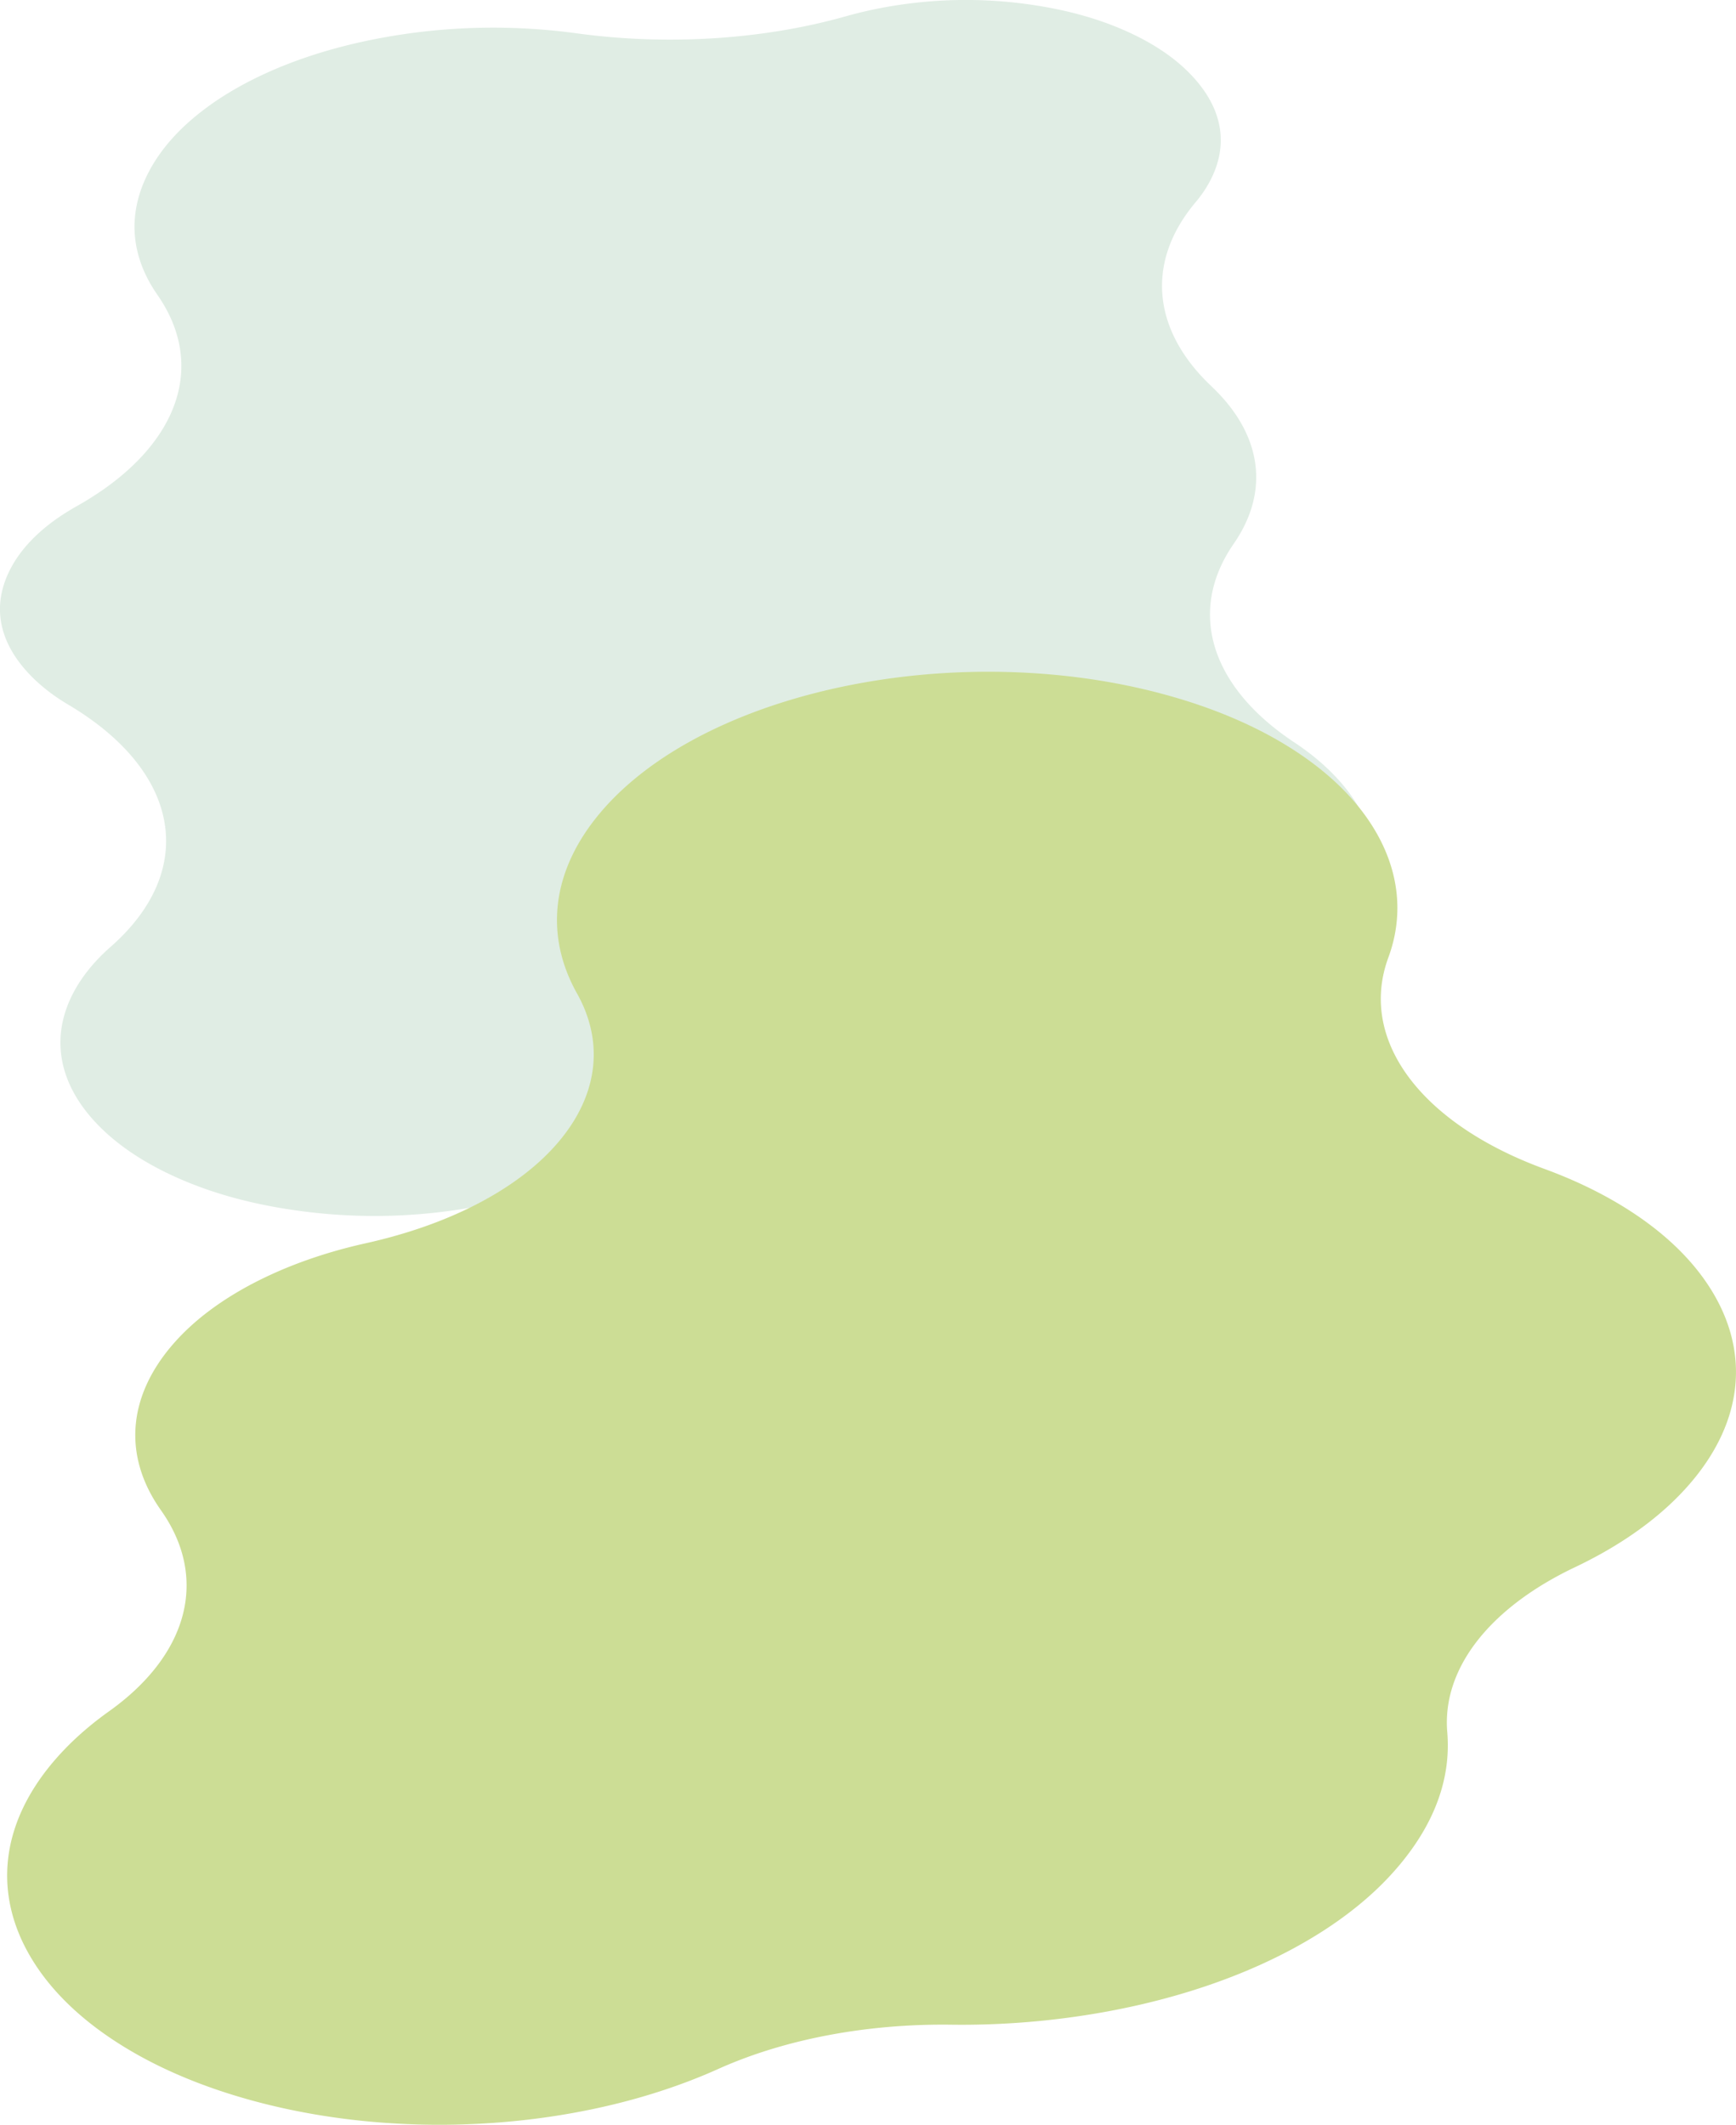 <svg xmlns="http://www.w3.org/2000/svg" viewBox="0 0 486.28 595.14"><path fill="#e0ede4" d="M59.07 29.28c-7.64 5.41-13.36 11.5-16.99 18.11-6.49 11.8-5.79 23.98 2.03 35.22 12.78 18.39 6.93 38.85-14.81 54.25a90 90 0 0 1-7.84 4.94c-2 1.13-3.92 2.33-5.7 3.59-5.62 3.98-9.82 8.46-12.49 13.31-5.75 10.46-3.91 21.01 5.32 30.52 2.91 2.99 6.45 5.74 10.54 8.16 31.53 18.7 36.35 46.33 11.83 67.85-4.3 3.78-7.69 7.89-10.08 12.23-6.99 12.71-4.66 26.08 6.56 37.63 5.46 5.62 12.72 10.5 21.59 14.52 9.32 4.22 19.54 7.17 31.26 9.03 17.8 2.83 35.78 2.58 53.44-.73 17.01-3.19 31.85-9.02 42.9-16.84.28-.2 1.37-.99 1.65-1.19 22.49-15.93 58.93-24.34 95.96-22.11 14.2.85 28.42-.03 42.26-2.63 18.76-3.52 35.12-9.94 47.31-18.57 7.64-5.41 13.36-11.5 16.99-18.11 7.71-14.02 5.14-28.76-7.24-41.5-3.13-3.22-6.82-6.25-10.96-8.99-23.61-15.62-30.08-36.8-17.02-55.66a43 43 0 0 0 2.21-3.56c7.23-13.14 4.82-26.96-6.79-38.92-.55-.56-1.1-1.11-1.65-1.63-16.75-15.82-18.4-34.99-4.43-51.57 1.47-1.74 2.73-3.57 3.76-5.44 5.75-10.46 3.91-21.01-5.32-30.52-4.42-4.56-10.31-8.52-17.51-11.78-7.55-3.42-15.84-5.81-25.34-7.32a126.8 126.8 0 0 0-43.32.59c-3.49.66-6.91 1.46-10.17 2.38-23.15 6.56-50.01 8.27-75.37 4.81-18.46-2.52-37.05-2.07-55.27 1.35-18.76 3.52-35.12 9.94-47.31 18.57Z"/><path fill="#ccdd95" d="M174.12 221.38a72 72 0 0 0-6.13 6.45c-13.36 15.97-15.62 33.87-6.37 50.41 9.04 16.15 4.63 32.98-9.86 46.52-11.07 10.33-28 18.74-49.33 23.48-20.43 4.53-38.02 12.95-49.53 23.68a60 60 0 0 0-5.08 5.34c-11.42 13.65-13.04 28.9-4.57 42.95.57.95 1.19 1.89 1.83 2.8 11.79 16.66 8.87 35.33-7.32 50.45q-3.255 3.045-7.23 5.88c-3.4 2.42-6.56 5-9.4 7.65a78 78 0 0 0-6.47 6.81C.1 511.2-1.97 530.66 8.83 548.58c5.25 8.71 13.26 16.59 23.82 23.41 10.92 7.06 24.11 12.68 39.19 16.69 27.74 7.38 59.34 8.49 88.97 3.1 14.57-2.65 28.17-6.78 40.43-12.29 18.49-8.31 41.57-12.69 65.2-12.38 14.45.19 28.99-1.02 43.24-3.61 31.38-5.7 58.17-17.72 75.44-33.84a82 82 0 0 0 6.9-7.27c9.96-11.91 14.46-24.43 13.38-37.23-.96-11.41 4.19-22.55 14.41-32.09 5.63-5.25 12.79-10.02 21.31-14.07 10.53-5 19.5-10.93 26.66-17.62 2.27-2.12 4.37-4.33 6.25-6.58 14.08-16.83 16.09-35.64 5.64-52.97-5.08-8.42-12.82-16.04-23.03-22.64-7.07-4.57-15.14-8.53-23.99-11.77-34.84-12.77-52.21-36.28-43.75-59.22 4.4-11.94 3.04-24.37-3.95-35.96-4.97-8.25-12.55-15.7-22.54-22.16-10.34-6.69-22.83-12-37.1-15.8-26.26-6.99-56.17-8.03-84.22-2.94-27.85 5.06-51.63 15.72-66.97 30.04"/></svg>